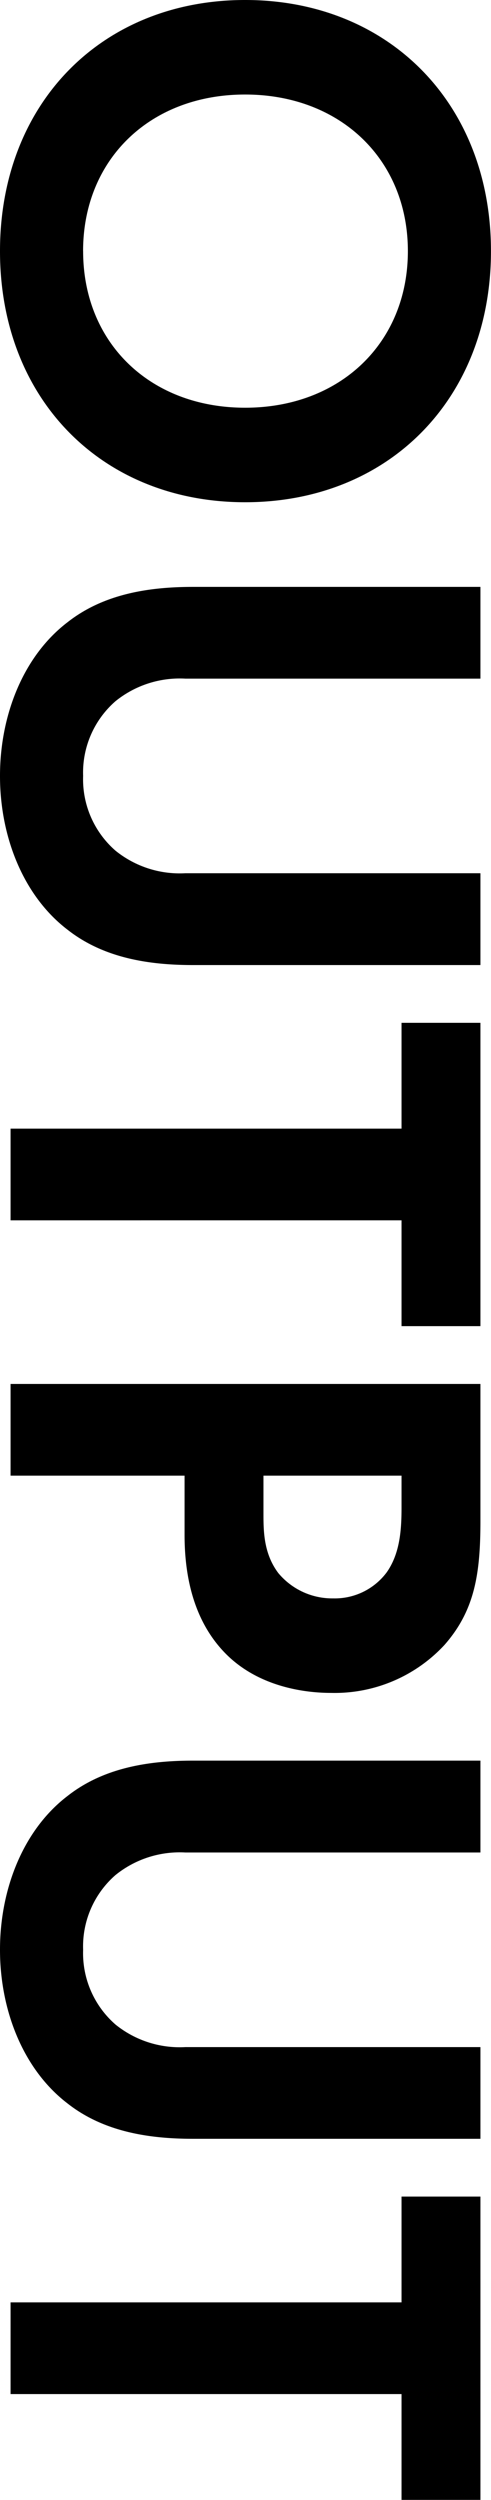 <svg xmlns="http://www.w3.org/2000/svg" width="50.184" height="255.168" viewBox="0 0 50.184 255.168">
  <g id="output-title" transform="translate(-137.42 -4733.462)">
    <path id="パス_1494" data-name="パス 1494" d="M28.8-49.1C13.68-49.1,3.168-38.592,3.168-23.976S13.68,1.08,28.8,1.08,54.432-9.36,54.432-23.976,43.92-49.1,28.8-49.1Zm0,41.688c-9.36,0-15.984-6.84-15.984-16.56S19.44-40.608,28.8-40.608,44.784-33.7,44.784-23.976,38.16-7.416,28.8-7.416ZM63.072-48.024v29.376c0,4.536.72,9.144,3.6,12.816,3.456,4.536,9.5,6.912,15.7,6.912s12.24-2.376,15.7-6.912c2.88-3.672,3.6-8.28,3.6-12.816V-48.024H92.3v30.168A10.446,10.446,0,0,1,90-10.728a9.663,9.663,0,0,1-7.632,3.312,9.663,9.663,0,0,1-7.632-3.312,10.446,10.446,0,0,1-2.3-7.128V-48.024Zm75.456,8.064v-8.064h-30.96v8.064h10.8V0h9.36V-39.96Zm5.9-8.064V0h9.36V-17.784h6.048c5.544,0,9.5-1.584,12.168-4.248,3.672-3.672,3.96-8.856,3.96-10.728a15.3,15.3,0,0,0-4.9-11.592c-3.528-3.1-7.272-3.672-12.672-3.672Zm9.36,8.064h3.24c2.232,0,4.68.144,6.624,1.512a6.615,6.615,0,0,1,2.664,5.472,7.167,7.167,0,0,1-2.592,5.616c-2.016,1.512-4.32,1.512-6.12,1.512h-3.816Zm29.088-8.064v29.376c0,4.536.72,9.144,3.6,12.816,3.456,4.536,9.5,6.912,15.7,6.912s12.24-2.376,15.7-6.912c2.88-3.672,3.6-8.28,3.6-12.816V-48.024h-9.36v30.168a10.446,10.446,0,0,1-2.3,7.128,9.663,9.663,0,0,1-7.632,3.312,9.663,9.663,0,0,1-7.632-3.312,10.446,10.446,0,0,1-2.3-7.128V-48.024Zm75.456,8.064v-8.064h-30.96v8.064h10.8V0h9.36V-39.96Z" transform="translate(138.5 4730.294) rotate(90)"/>
  </g>
</svg>
